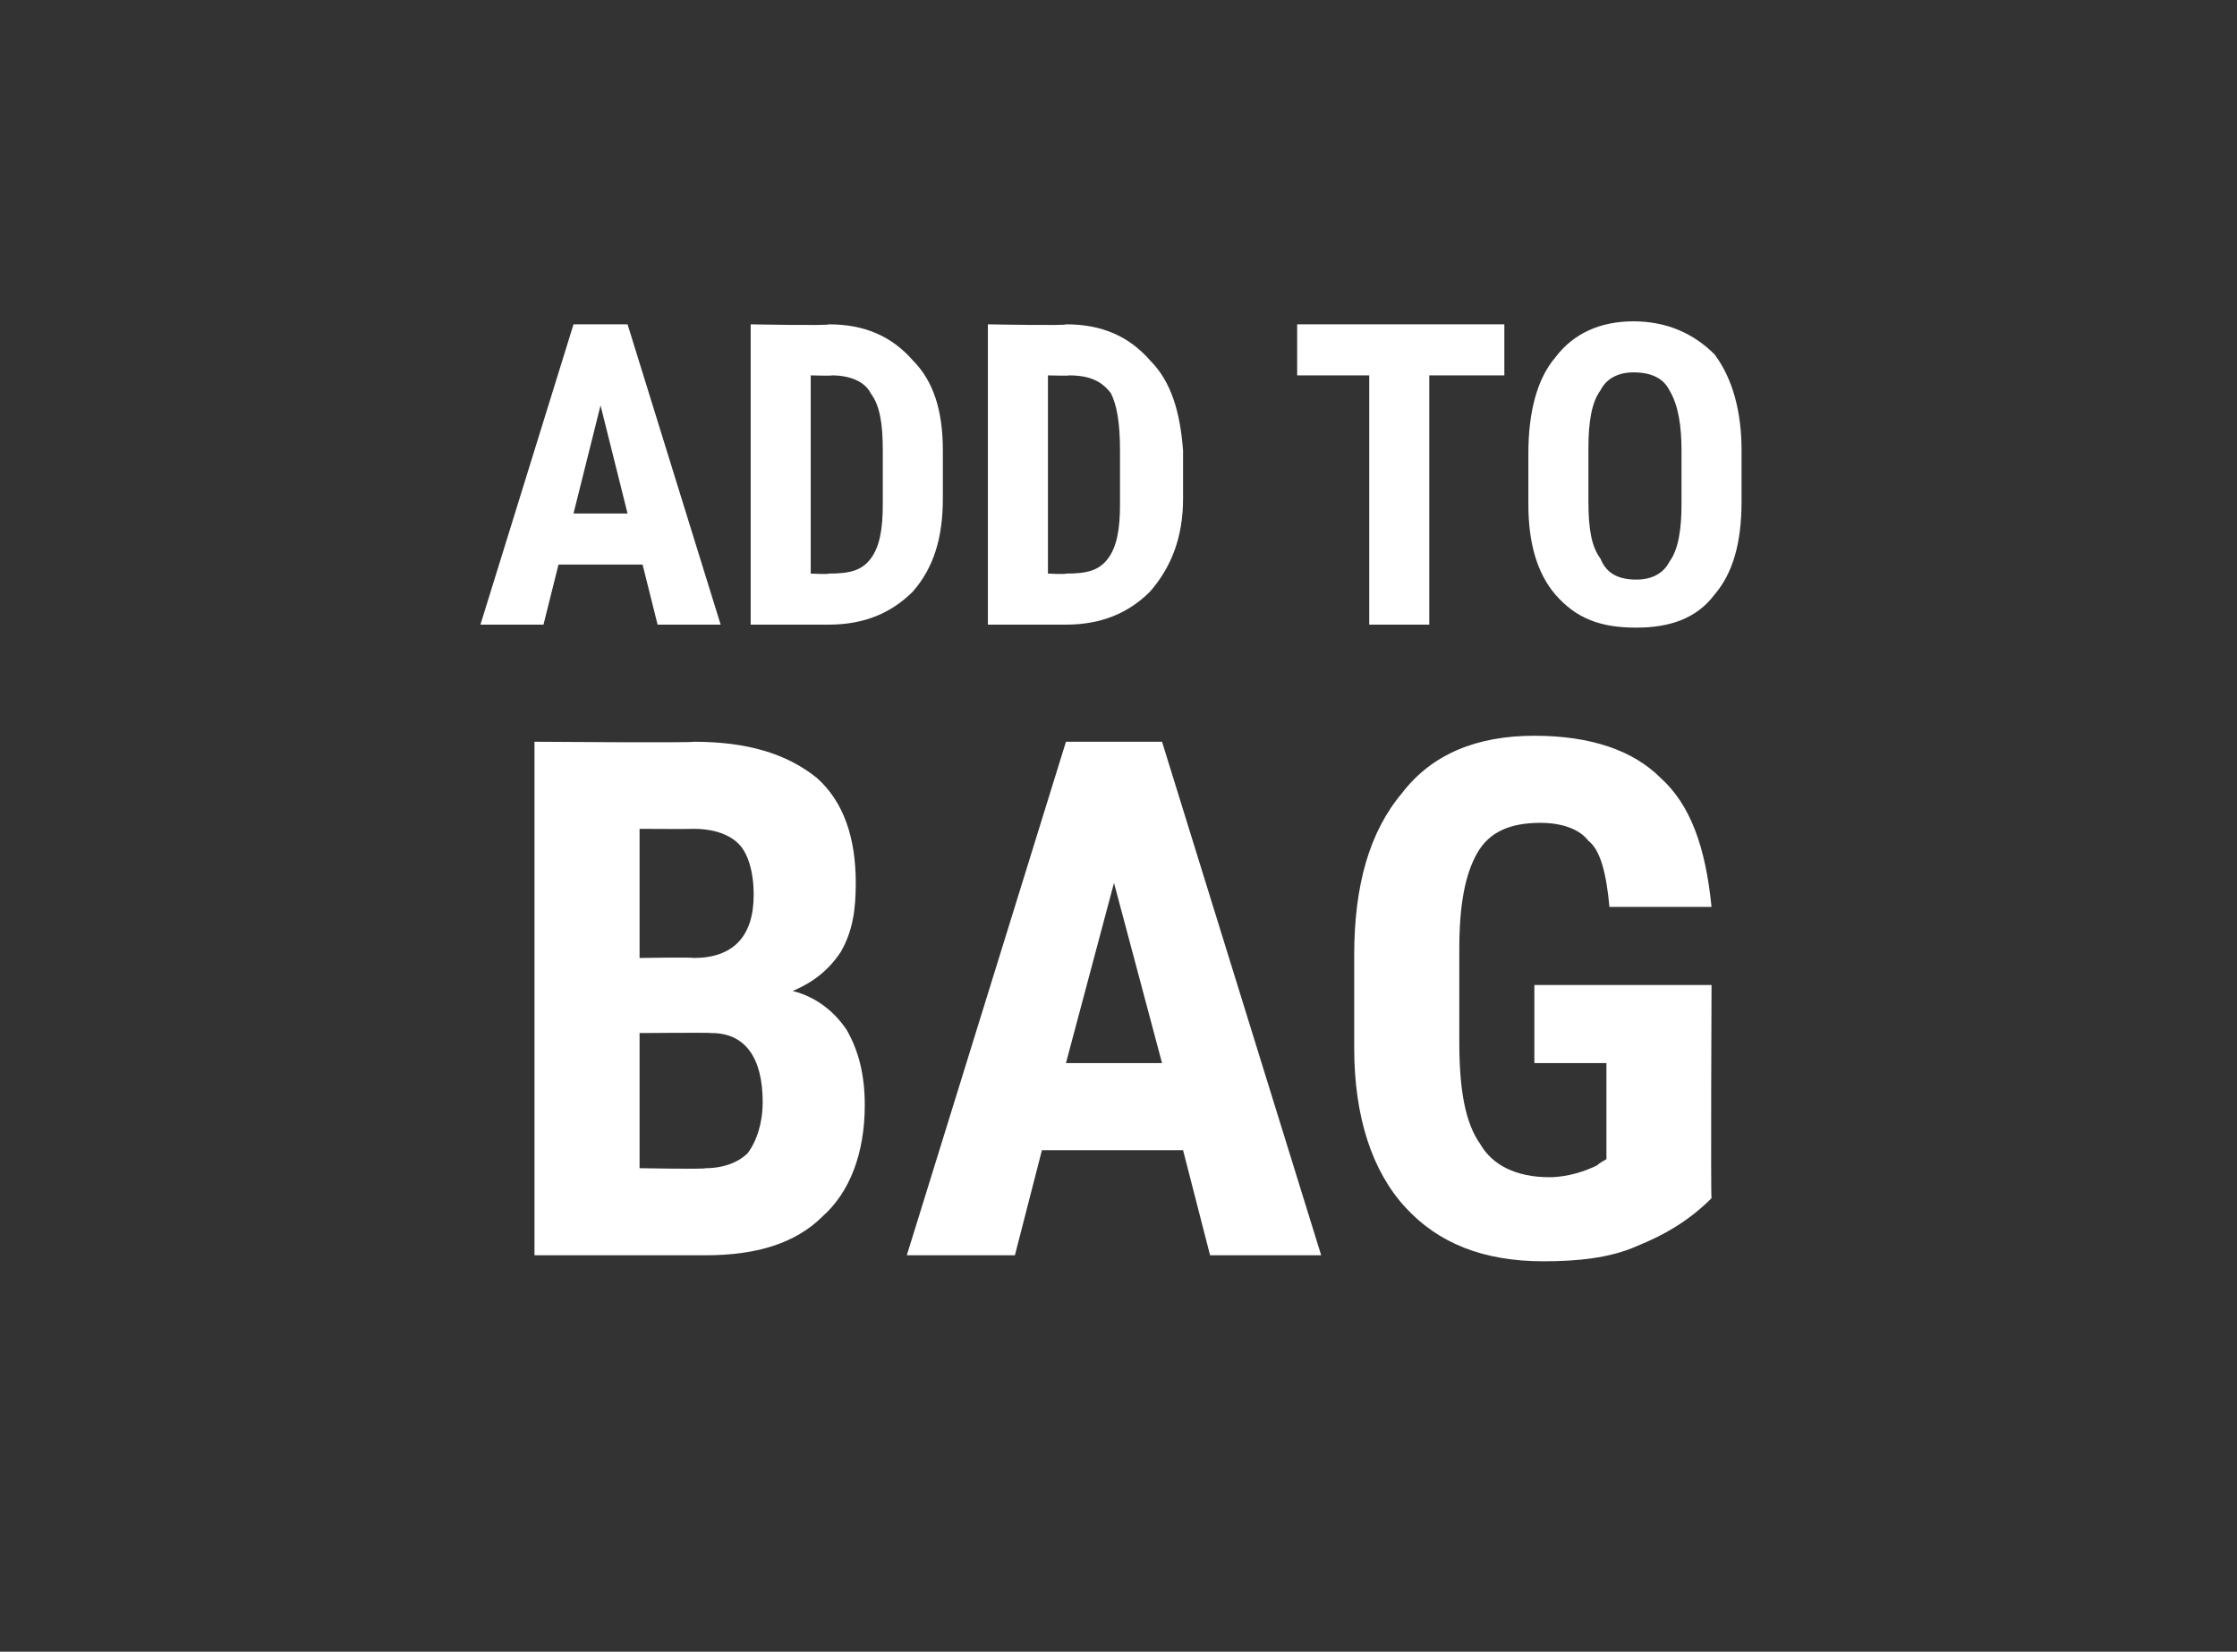 <?xml version="1.0" standalone="no"?><!DOCTYPE svg PUBLIC "-//W3C//DTD SVG 1.1//EN" "http://www.w3.org/Graphics/SVG/1.1/DTD/svg11.dtd"><svg xmlns="http://www.w3.org/2000/svg" version="1.1" width="74.5px" height="55px" viewBox="0 -7 74.5 55" style="top:-7px"><rect x="0" y="-7" width="74.5" height="55" fill="#333333" stroke="none"/><desc>ADD TO BAG</desc><defs/><g id="Polygon149680"><path d="m17.8 34.8l0-17.1c0 0 5.29.04 5.3 0c1.8 0 3.1.4 4.1 1.2c.9.8 1.3 2 1.3 3.5c0 .9-.1 1.6-.5 2.3c-.4.6-.9 1-1.6 1.3c.8.2 1.4.7 1.8 1.3c.4.7.6 1.5.6 2.5c0 1.6-.5 2.9-1.4 3.7c-.9.9-2.2 1.3-3.9 1.3c-.03 0-5.7 0-5.7 0zm3.5-7.4l0 4.5c0 0 2.17.04 2.2 0c.6 0 1.1-.2 1.4-.5c.3-.4.5-1 .5-1.7c0-1.5-.6-2.3-1.7-2.3c-.01-.02-2.4 0-2.4 0zm0-2.5c0 0 1.76-.03 1.8 0c1.3 0 2-.7 2-2.1c0-.8-.2-1.4-.5-1.7c-.3-.3-.8-.5-1.5-.5c-.01.01-1.8 0-1.8 0l0 4.3zm18.1 6.4l-4.7 0l-.9 3.5l-3.6 0l5.3-17.1l3.2 0l5.3 17.1l-3.7 0l-.9-3.5zm-3.9-2.9l3.2 0l-1.6-6l-1.6 6zm21.5 4.5c-.7.7-1.5 1.2-2.5 1.6c-.9.4-2 .5-3.1.5c-2 0-3.5-.6-4.6-1.8c-1.1-1.2-1.7-3-1.7-5.3c0 0 0-3.1 0-3.1c0-2.3.5-4.1 1.6-5.4c1-1.3 2.5-1.9 4.4-1.9c1.9 0 3.3.5 4.2 1.4c1 .9 1.5 2.3 1.7 4.3c0 0-3.4 0-3.4 0c-.1-1.1-.3-1.9-.7-2.2c-.3-.4-.9-.6-1.6-.6c-1 0-1.7.3-2.1 1c-.4.7-.6 1.7-.6 3.2c0 0 0 3.1 0 3.1c0 1.6.2 2.7.7 3.4c.4.7 1.2 1.1 2.3 1.1c.6 0 1.2-.2 1.6-.4c.01-.04.3-.2.3-.2l0-3.2l-2.4 0l0-2.6l5.9 0c0 0-.03 7.07 0 7.1z" stroke="none" fill="#fff"/></g><g id="Polygon149679"><path d="m21.4 11.8l-2.8 0l-.5 2l-2.1 0l3.1-10l1.8 0l3.1 10l-2.1 0l-.5-2zm-2.3-1.7l1.8 0l-.9-3.6l-.9 3.6zm5.9 3.7l0-10c0 0 2.61.05 2.6 0c1.2 0 2.1.4 2.8 1.2c.7.7 1 1.7 1 3c0 0 0 1.6 0 1.6c0 1.3-.3 2.3-1 3.1c-.7.7-1.6 1.1-2.8 1.1c-.04 0-2.6 0-2.6 0zm2-8.3l0 6.6c0 0 .59.03.6 0c.7 0 1.1-.1 1.4-.5c.3-.4.4-1 .4-1.8c0 0 0-1.8 0-1.8c0-.9-.1-1.5-.4-1.9c-.2-.4-.7-.6-1.3-.6c.02.02-.7 0-.7 0zm5.9 8.3l0-10c0 0 2.62.05 2.6 0c1.2 0 2.1.4 2.8 1.2c.7.7 1 1.7 1.1 3c0 0 0 1.6 0 1.6c0 1.3-.4 2.3-1.1 3.1c-.7.7-1.6 1.1-2.8 1.1c-.04 0-2.6 0-2.6 0zm2-8.3l0 6.6c0 0 .6.03.6 0c.7 0 1.1-.1 1.4-.5c.3-.4.4-1 .4-1.8c0 0 0-1.8 0-1.8c0-.9-.1-1.5-.3-1.9c-.3-.4-.7-.6-1.4-.6c.03.02-.7 0-.7 0zm15.2 0l-2.5 0l0 8.3l-2 0l0-8.3l-2.4 0l0-1.7l6.9 0l0 1.7zm7.9 4.2c0 1.4-.3 2.4-.9 3.1c-.6.8-1.5 1.1-2.6 1.1c-1.2 0-2-.3-2.7-1.1c-.6-.7-.9-1.7-.9-3c0 0 0-1.7 0-1.7c0-1.4.3-2.5.9-3.2c.6-.8 1.5-1.2 2.6-1.2c1.1 0 2 .4 2.7 1.1c.6.8.9 1.9.9 3.2c0 0 0 1.7 0 1.7zm-2-1.7c0-.8-.1-1.5-.4-2c-.2-.4-.6-.6-1.2-.6c-.5 0-.9.2-1.1.6c-.3.4-.4 1.1-.4 1.9c0 0 0 1.8 0 1.8c0 .9.1 1.5.4 1.9c.2.5.6.7 1.2.7c.5 0 .9-.2 1.1-.6c.3-.4.4-1.1.4-1.9c0 0 0-1.8 0-1.8z" stroke="none" fill="#fff"/></g></svg>